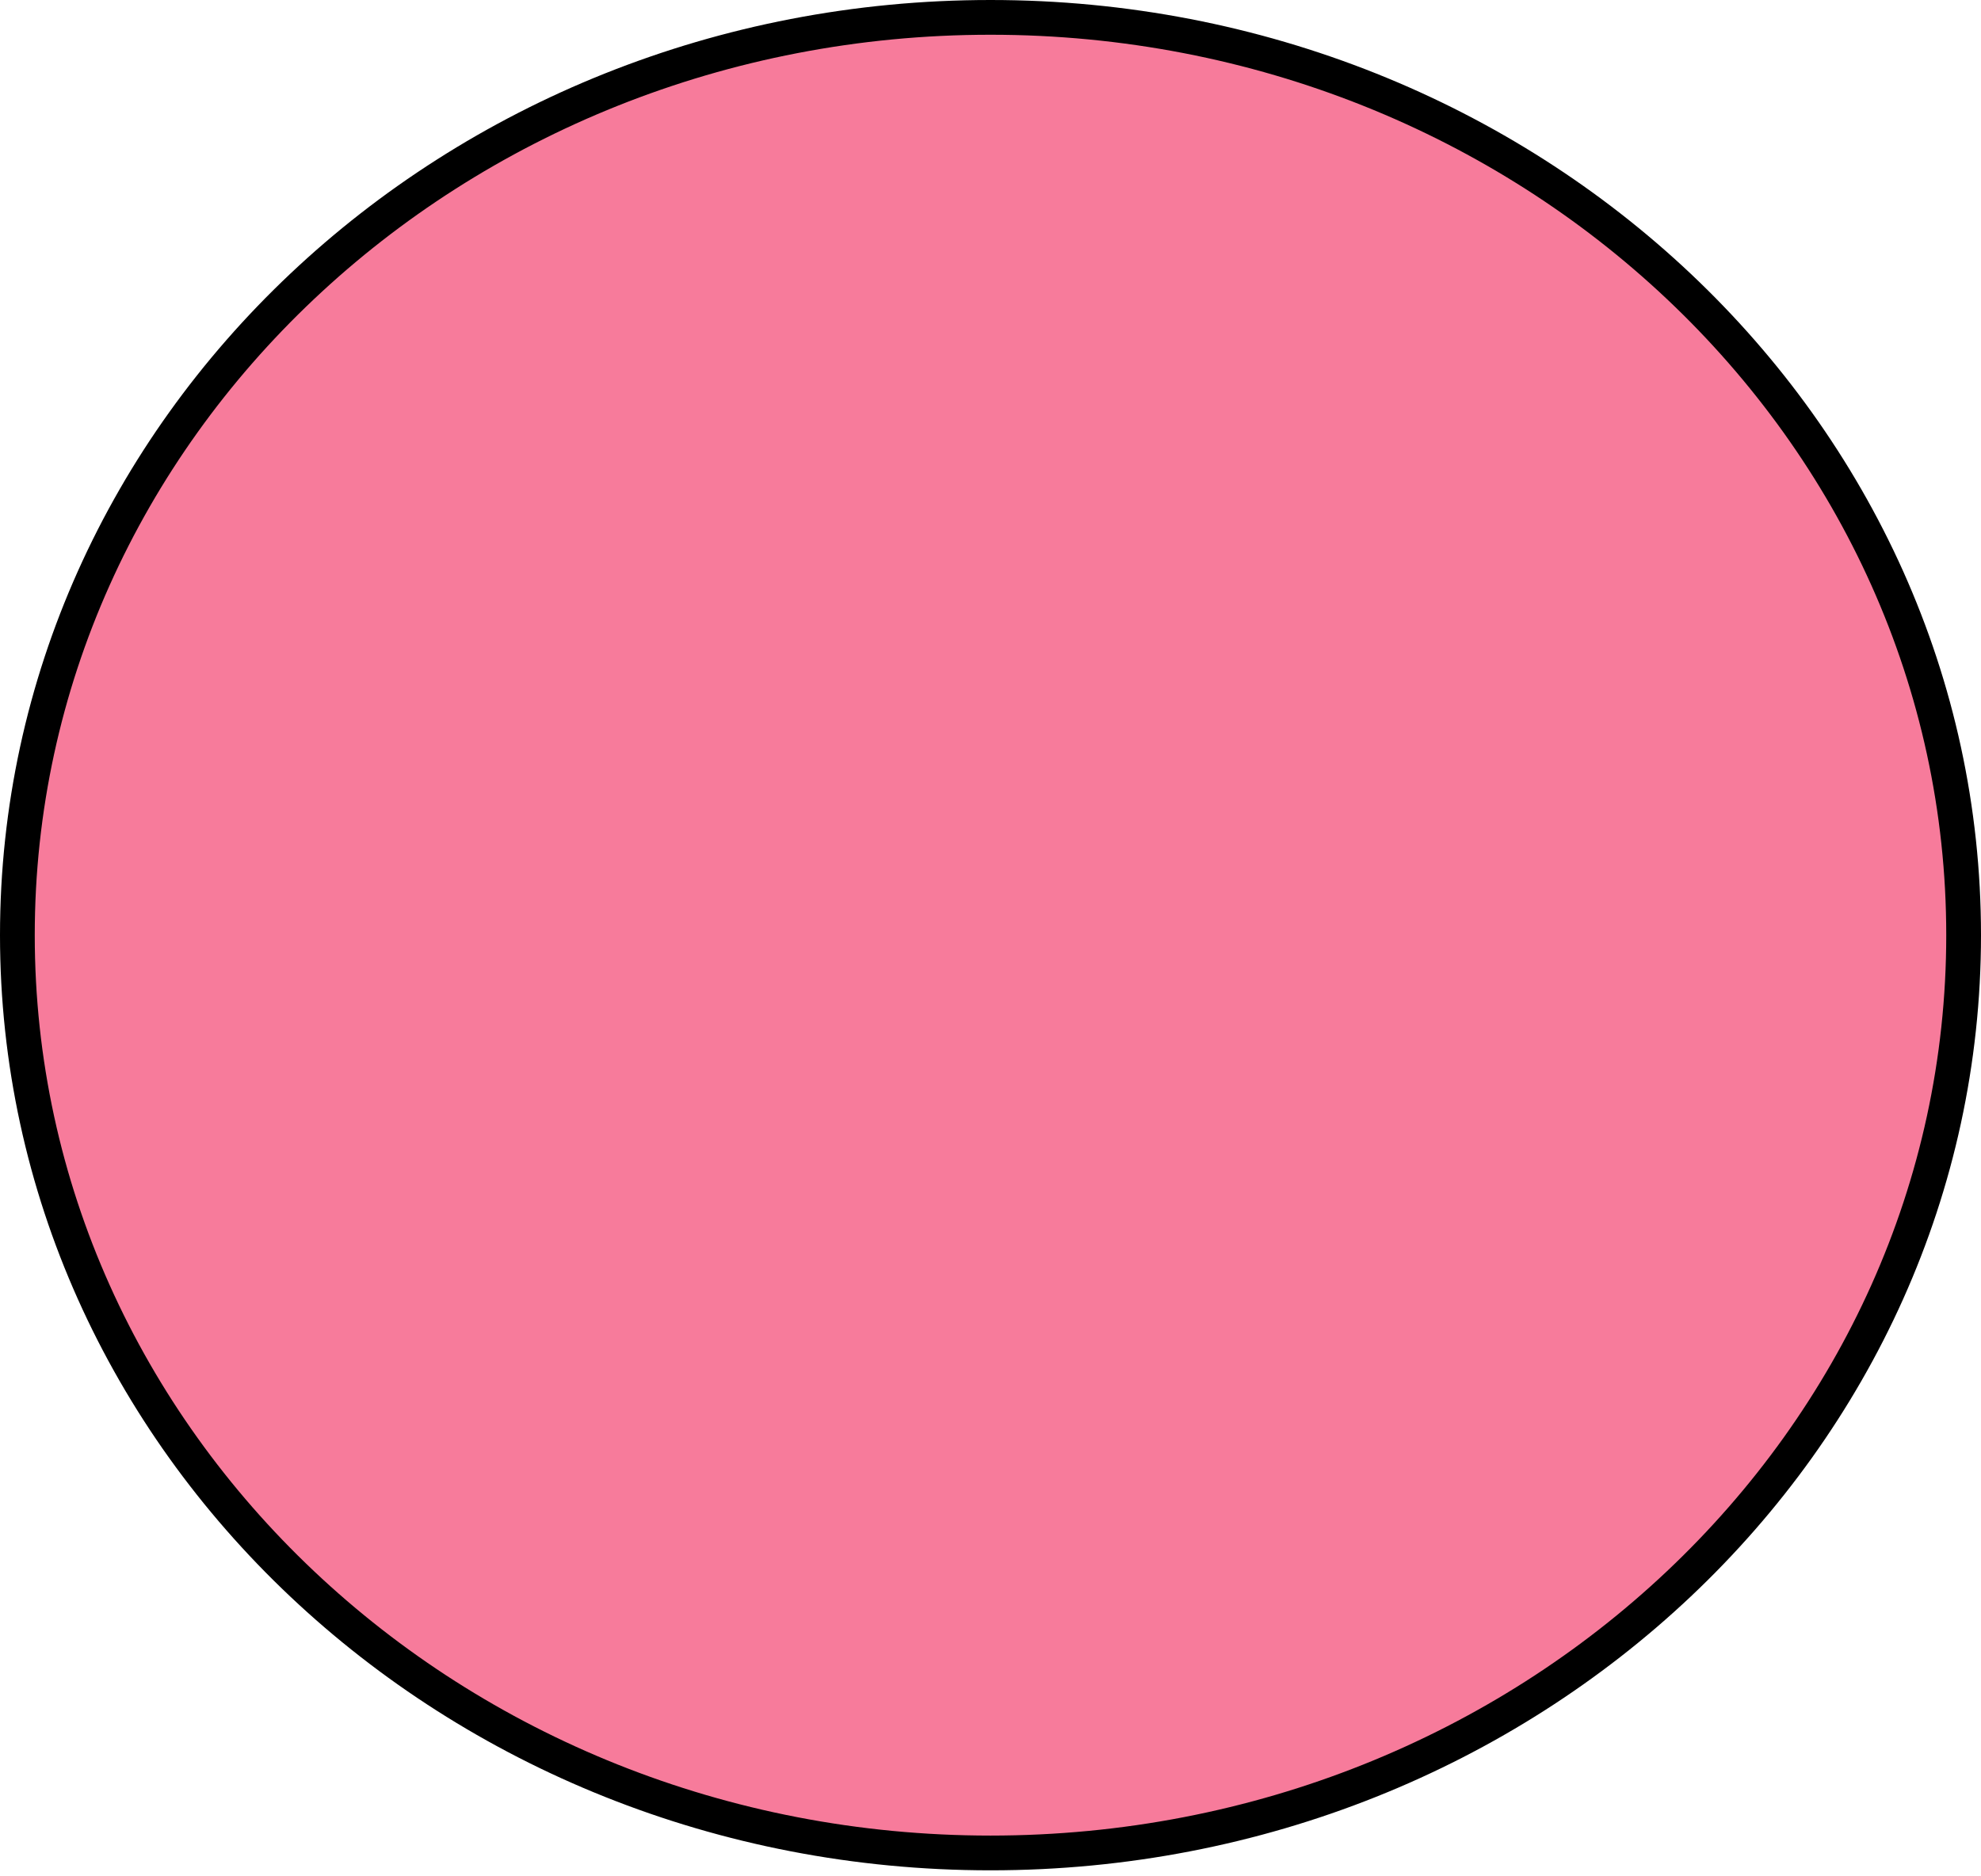 <?xml version="1.0" encoding="utf-8"?>
<svg xmlns="http://www.w3.org/2000/svg" fill="none" height="100%" overflow="visible" preserveAspectRatio="none" style="display: block;" viewBox="0 0 57 54" width="100%">
<path d="M28.5 0.5C43.991 0.5 56.5 12.352 56.5 26.913C56.5 41.474 43.991 53.327 28.5 53.327C13.009 53.327 0.5 41.474 0.5 26.913C0.5 12.352 13.009 0.5 28.5 0.5Z" fill="#F77B9B" id="Ellipse 22" stroke="black"/>
</svg>